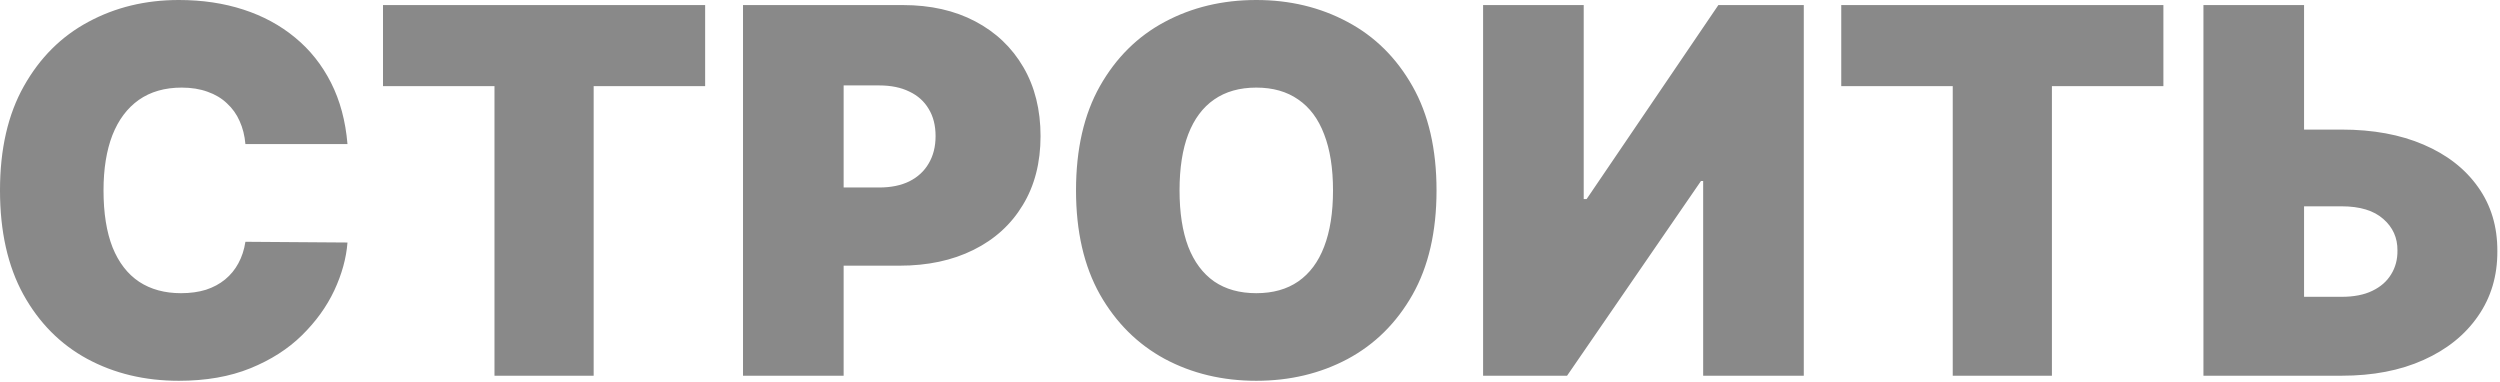 <?xml version="1.0" encoding="UTF-8"?> <svg xmlns="http://www.w3.org/2000/svg" width="726" height="111" viewBox="0 0 726 111" fill="none"><path d="M100.909 41.835H71.266C71.056 39.383 70.496 37.158 69.585 35.16C68.709 33.163 67.482 31.447 65.906 30.01C64.364 28.538 62.489 27.417 60.282 26.646C58.075 25.84 55.569 25.438 52.767 25.438C47.861 25.438 43.709 26.629 40.31 29.011C36.947 31.394 34.389 34.81 32.637 39.26C30.92 43.71 30.062 49.053 30.062 55.29C30.062 61.877 30.938 67.395 32.69 71.845C34.477 76.26 37.052 79.589 40.416 81.831C43.779 84.038 47.826 85.142 52.556 85.142C55.254 85.142 57.672 84.809 59.809 84.144C61.946 83.443 63.803 82.444 65.38 81.148C66.957 79.851 68.236 78.292 69.217 76.47C70.233 74.613 70.916 72.528 71.266 70.216L100.909 70.426C100.558 74.981 99.279 79.624 97.072 84.354C94.865 89.049 91.729 93.394 87.664 97.388C83.635 101.347 78.642 104.536 72.686 106.953C66.729 109.371 59.809 110.58 51.926 110.58C42.045 110.58 33.18 108.46 25.332 104.22C17.518 99.981 11.334 93.744 6.779 85.51C2.259 77.276 -0.001 67.203 -0.001 55.29C-0.001 43.307 2.312 33.216 6.937 25.017C11.562 16.783 17.799 10.564 25.647 6.359C33.496 2.12 42.255 1.26362e-05 51.926 1.26362e-05C58.723 1.26362e-05 64.977 0.929 70.688 2.786C76.4 4.643 81.41 7.358 85.72 10.932C90.029 14.471 93.498 18.833 96.126 24.018C98.754 29.204 100.348 35.143 100.909 41.835ZM111.223 25.017V1.472H204.774V25.017H172.399V109.108H143.598V25.017H111.223ZM215.771 109.108V1.472H262.232C270.22 1.472 277.21 3.048 283.202 6.202C289.193 9.355 293.853 13.787 297.182 19.499C300.511 25.21 302.175 31.884 302.175 39.523C302.175 47.231 300.458 53.906 297.024 59.547C293.626 65.188 288.843 69.533 282.676 72.581C276.545 75.629 269.379 77.153 261.181 77.153H233.431V54.449H255.294C258.728 54.449 261.654 53.853 264.071 52.662C266.524 51.436 268.398 49.701 269.695 47.459C271.026 45.216 271.692 42.571 271.692 39.523C271.692 36.439 271.026 33.812 269.695 31.639C268.398 29.432 266.524 27.75 264.071 26.594C261.654 25.402 258.728 24.807 255.294 24.807H244.993V109.108H215.771ZM417.169 55.29C417.169 67.273 414.839 77.381 410.179 85.615C405.519 93.814 399.23 100.033 391.311 104.273C383.393 108.477 374.563 110.58 364.823 110.58C355.012 110.58 346.147 108.46 338.229 104.22C330.345 99.946 324.074 93.709 319.414 85.51C314.789 77.276 312.476 67.203 312.476 55.29C312.476 43.307 314.789 33.216 319.414 25.017C324.074 16.783 330.345 10.564 338.229 6.359C346.147 2.12 355.012 1.26362e-05 364.823 1.26362e-05C374.563 1.26362e-05 383.393 2.12 391.311 6.359C399.23 10.564 405.519 16.783 410.179 25.017C414.839 33.216 417.169 43.307 417.169 55.29ZM387.107 55.29C387.107 48.843 386.248 43.412 384.531 38.997C382.85 34.547 380.344 31.184 377.016 28.906C373.722 26.594 369.658 25.438 364.823 25.438C359.987 25.438 355.905 26.594 352.577 28.906C349.283 31.184 346.778 34.547 345.061 38.997C343.379 43.412 342.539 48.843 342.539 55.29C342.539 61.737 343.379 67.185 345.061 71.635C346.778 76.05 349.283 79.413 352.577 81.726C355.905 84.003 359.987 85.142 364.823 85.142C369.658 85.142 373.722 84.003 377.016 81.726C380.344 79.413 382.85 76.05 384.531 71.635C386.248 67.185 387.107 61.737 387.107 55.29ZM430.689 1.472H459.911V57.812H460.752L499.013 1.472H523.82V109.108H494.599V52.557H493.968L455.076 109.108H430.689V1.472ZM534.699 25.017V1.472H628.251V25.017H595.876V109.108H567.074V25.017H534.699ZM657.748 37.631H680.032C689.107 37.631 697.026 39.085 703.788 41.993C710.585 44.901 715.858 49.001 719.607 54.291C723.392 59.582 725.266 65.801 725.231 72.949C725.266 80.097 723.392 86.386 719.607 91.817C715.858 97.248 710.585 101.487 703.788 104.536C697.026 107.584 689.107 109.108 680.032 109.108H639.879V1.472H669.1V86.193H680.032C683.571 86.193 686.532 85.615 688.914 84.459C691.332 83.303 693.154 81.708 694.38 79.676C695.642 77.644 696.255 75.332 696.22 72.739C696.255 69.06 694.888 66.011 692.12 63.594C689.352 61.141 685.323 59.915 680.032 59.915H657.748V37.631Z" fill="#898989"></path></svg> 
